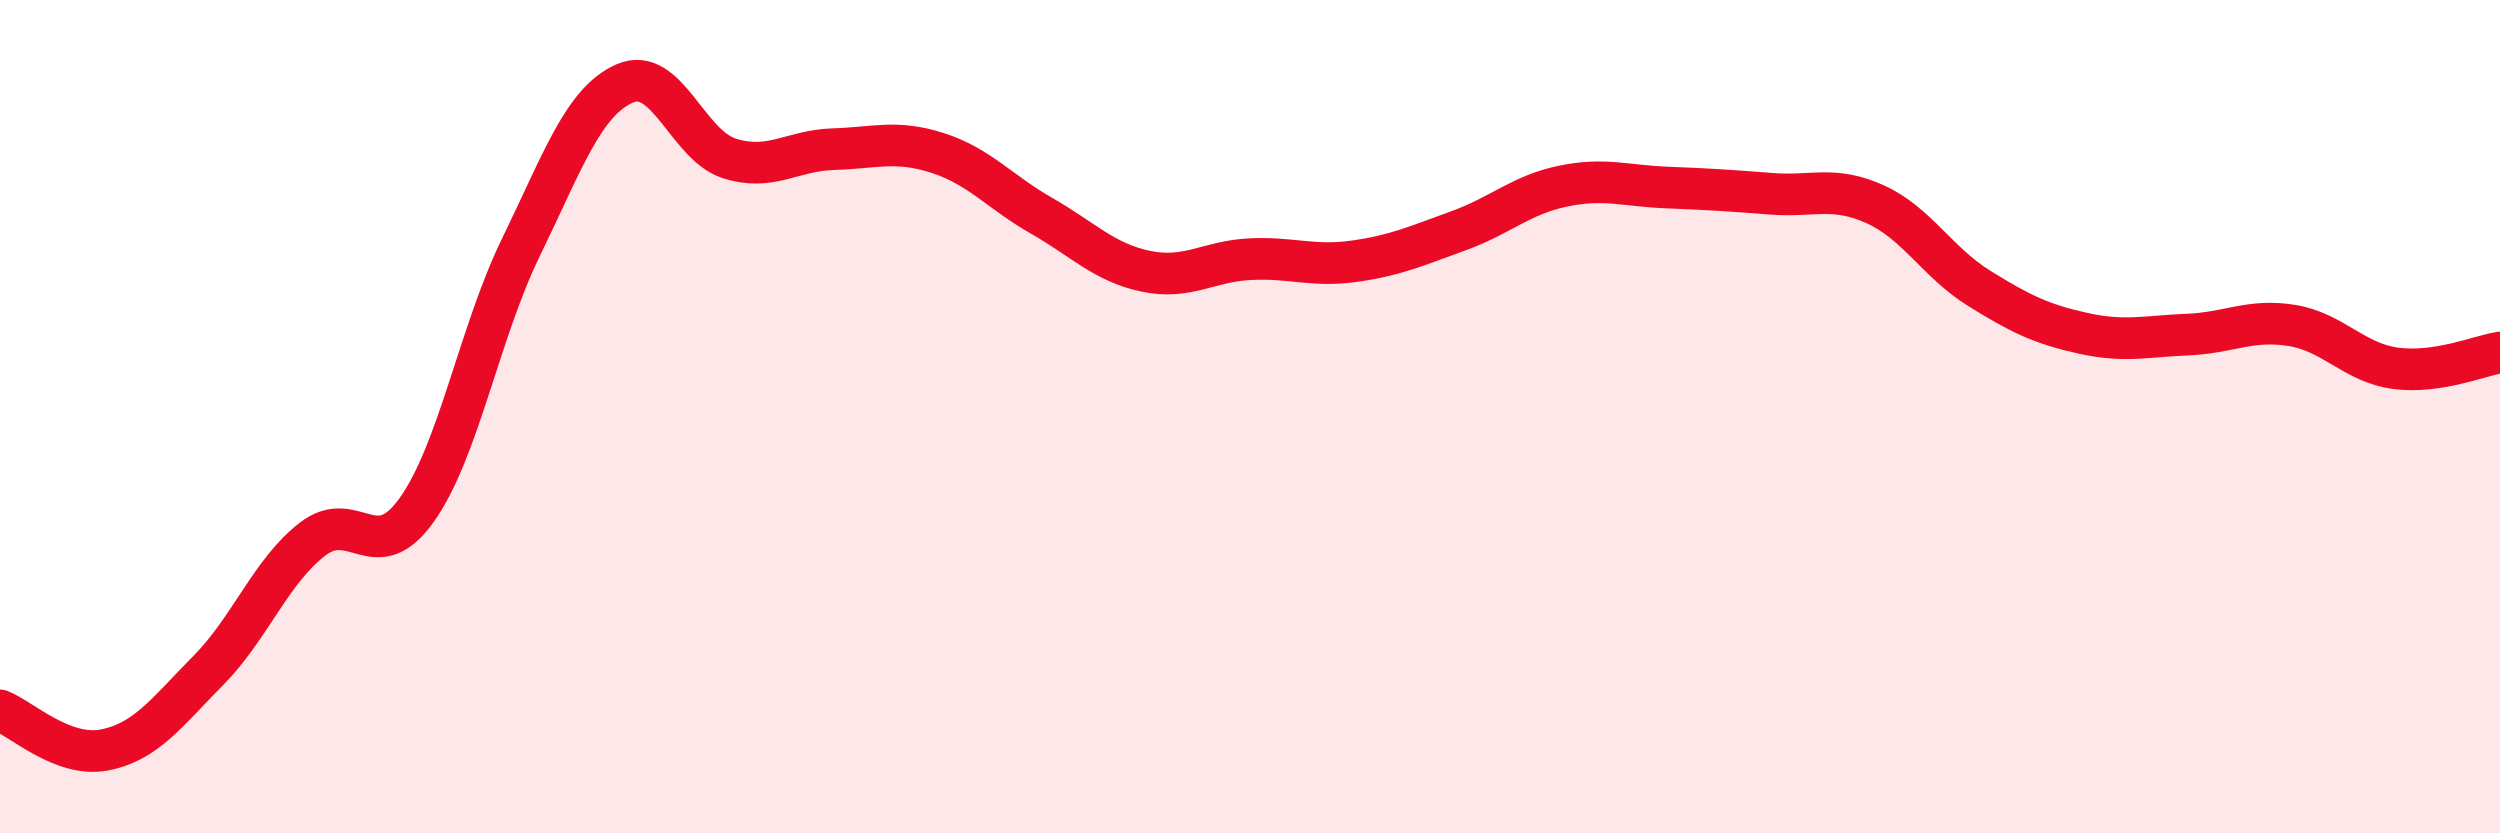
    <svg width="60" height="20" viewBox="0 0 60 20" xmlns="http://www.w3.org/2000/svg">
      <path
        d="M 0,17.05 C 0.5,17.24 1.5,18.19 2.5,18 C 3.5,17.81 4,17.1 5,16.09 C 6,15.08 6.5,13.71 7.5,12.94 C 8.5,12.17 9,13.64 10,12.24 C 11,10.84 11.5,7.99 12.5,5.94 C 13.5,3.89 14,2.43 15,2 C 16,1.57 16.5,3.48 17.5,3.8 C 18.5,4.12 19,3.61 20,3.58 C 21,3.55 21.5,3.35 22.5,3.67 C 23.5,3.99 24,4.61 25,5.18 C 26,5.75 26.5,6.3 27.5,6.51 C 28.5,6.72 29,6.27 30,6.22 C 31,6.17 31.5,6.41 32.5,6.27 C 33.5,6.13 34,5.9 35,5.54 C 36,5.18 36.5,4.68 37.5,4.47 C 38.5,4.26 39,4.46 40,4.5 C 41,4.54 41.5,4.57 42.5,4.65 C 43.5,4.73 44,4.45 45,4.9 C 46,5.35 46.5,6.3 47.5,6.92 C 48.5,7.54 49,7.78 50,8 C 51,8.22 51.5,8.07 52.5,8.03 C 53.5,7.99 54,7.65 55,7.81 C 56,7.97 56.5,8.71 57.5,8.84 C 58.5,8.97 59.5,8.54 60,8.46L60 20L0 20Z"
        fill="#EB0A25"
        opacity="0.1"
        stroke-linecap="round"
        stroke-linejoin="round"
      />
      <path
        d="M 0,17.05 C 0.5,17.24 1.5,18.19 2.5,18 C 3.5,17.81 4,17.1 5,16.09 C 6,15.08 6.5,13.71 7.5,12.94 C 8.5,12.17 9,13.64 10,12.24 C 11,10.84 11.5,7.99 12.5,5.94 C 13.5,3.89 14,2.43 15,2 C 16,1.57 16.5,3.48 17.5,3.8 C 18.5,4.12 19,3.61 20,3.58 C 21,3.55 21.5,3.35 22.5,3.67 C 23.5,3.99 24,4.61 25,5.18 C 26,5.75 26.5,6.3 27.5,6.51 C 28.5,6.72 29,6.27 30,6.22 C 31,6.17 31.5,6.41 32.5,6.27 C 33.5,6.13 34,5.9 35,5.54 C 36,5.18 36.5,4.68 37.5,4.47 C 38.5,4.26 39,4.46 40,4.5 C 41,4.54 41.5,4.57 42.5,4.65 C 43.5,4.73 44,4.45 45,4.9 C 46,5.35 46.5,6.3 47.5,6.92 C 48.5,7.54 49,7.78 50,8 C 51,8.22 51.5,8.07 52.5,8.03 C 53.5,7.99 54,7.65 55,7.81 C 56,7.97 56.5,8.71 57.5,8.84 C 58.5,8.97 59.5,8.54 60,8.46"
        stroke="#EB0A25"
        stroke-width="1"
        fill="none"
        stroke-linecap="round"
        stroke-linejoin="round"
      />
    </svg>
  
